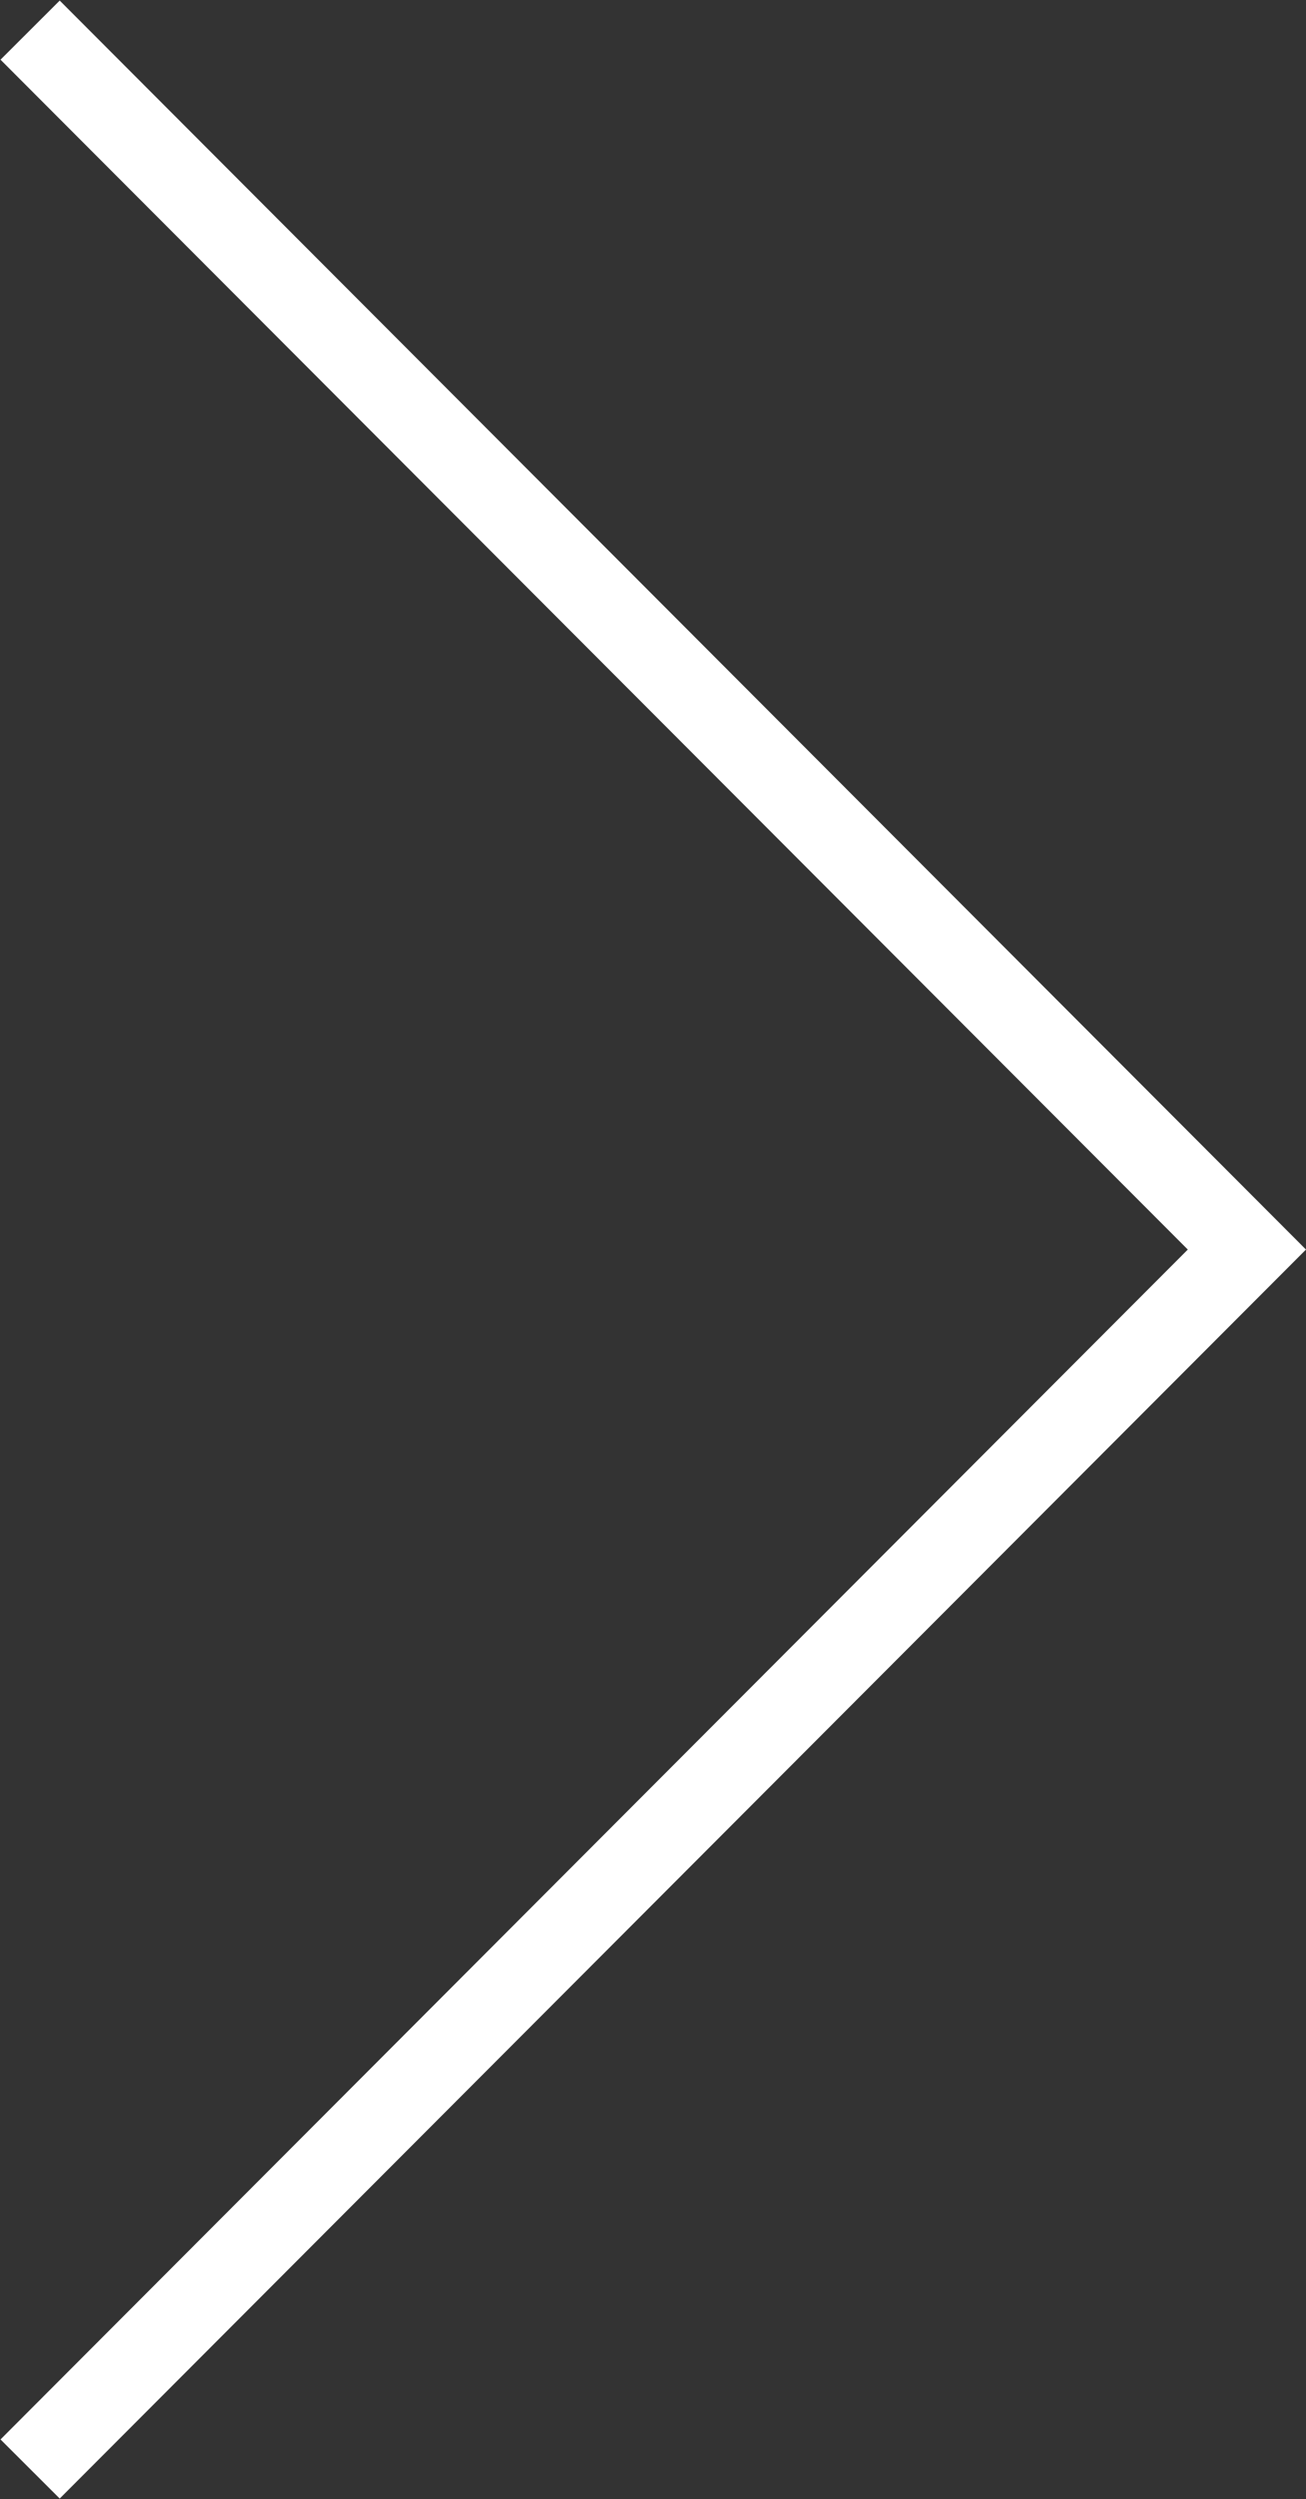 <svg id="Layer_1" data-name="Layer 1" xmlns="http://www.w3.org/2000/svg" viewBox="0 0 11.71 22.4"><rect x="0" y="0" width="11.71" height="22.4" fill="#333333" stroke="none"/><defs><style>.cls-1{fill:none;stroke:#fff;stroke-miterlimit:10;stroke-width:0.75px;}</style></defs><title>rightArrow</title><polyline class="cls-1" points="0.27 22.13 11.18 11.2 0.27 0.27"/></svg>